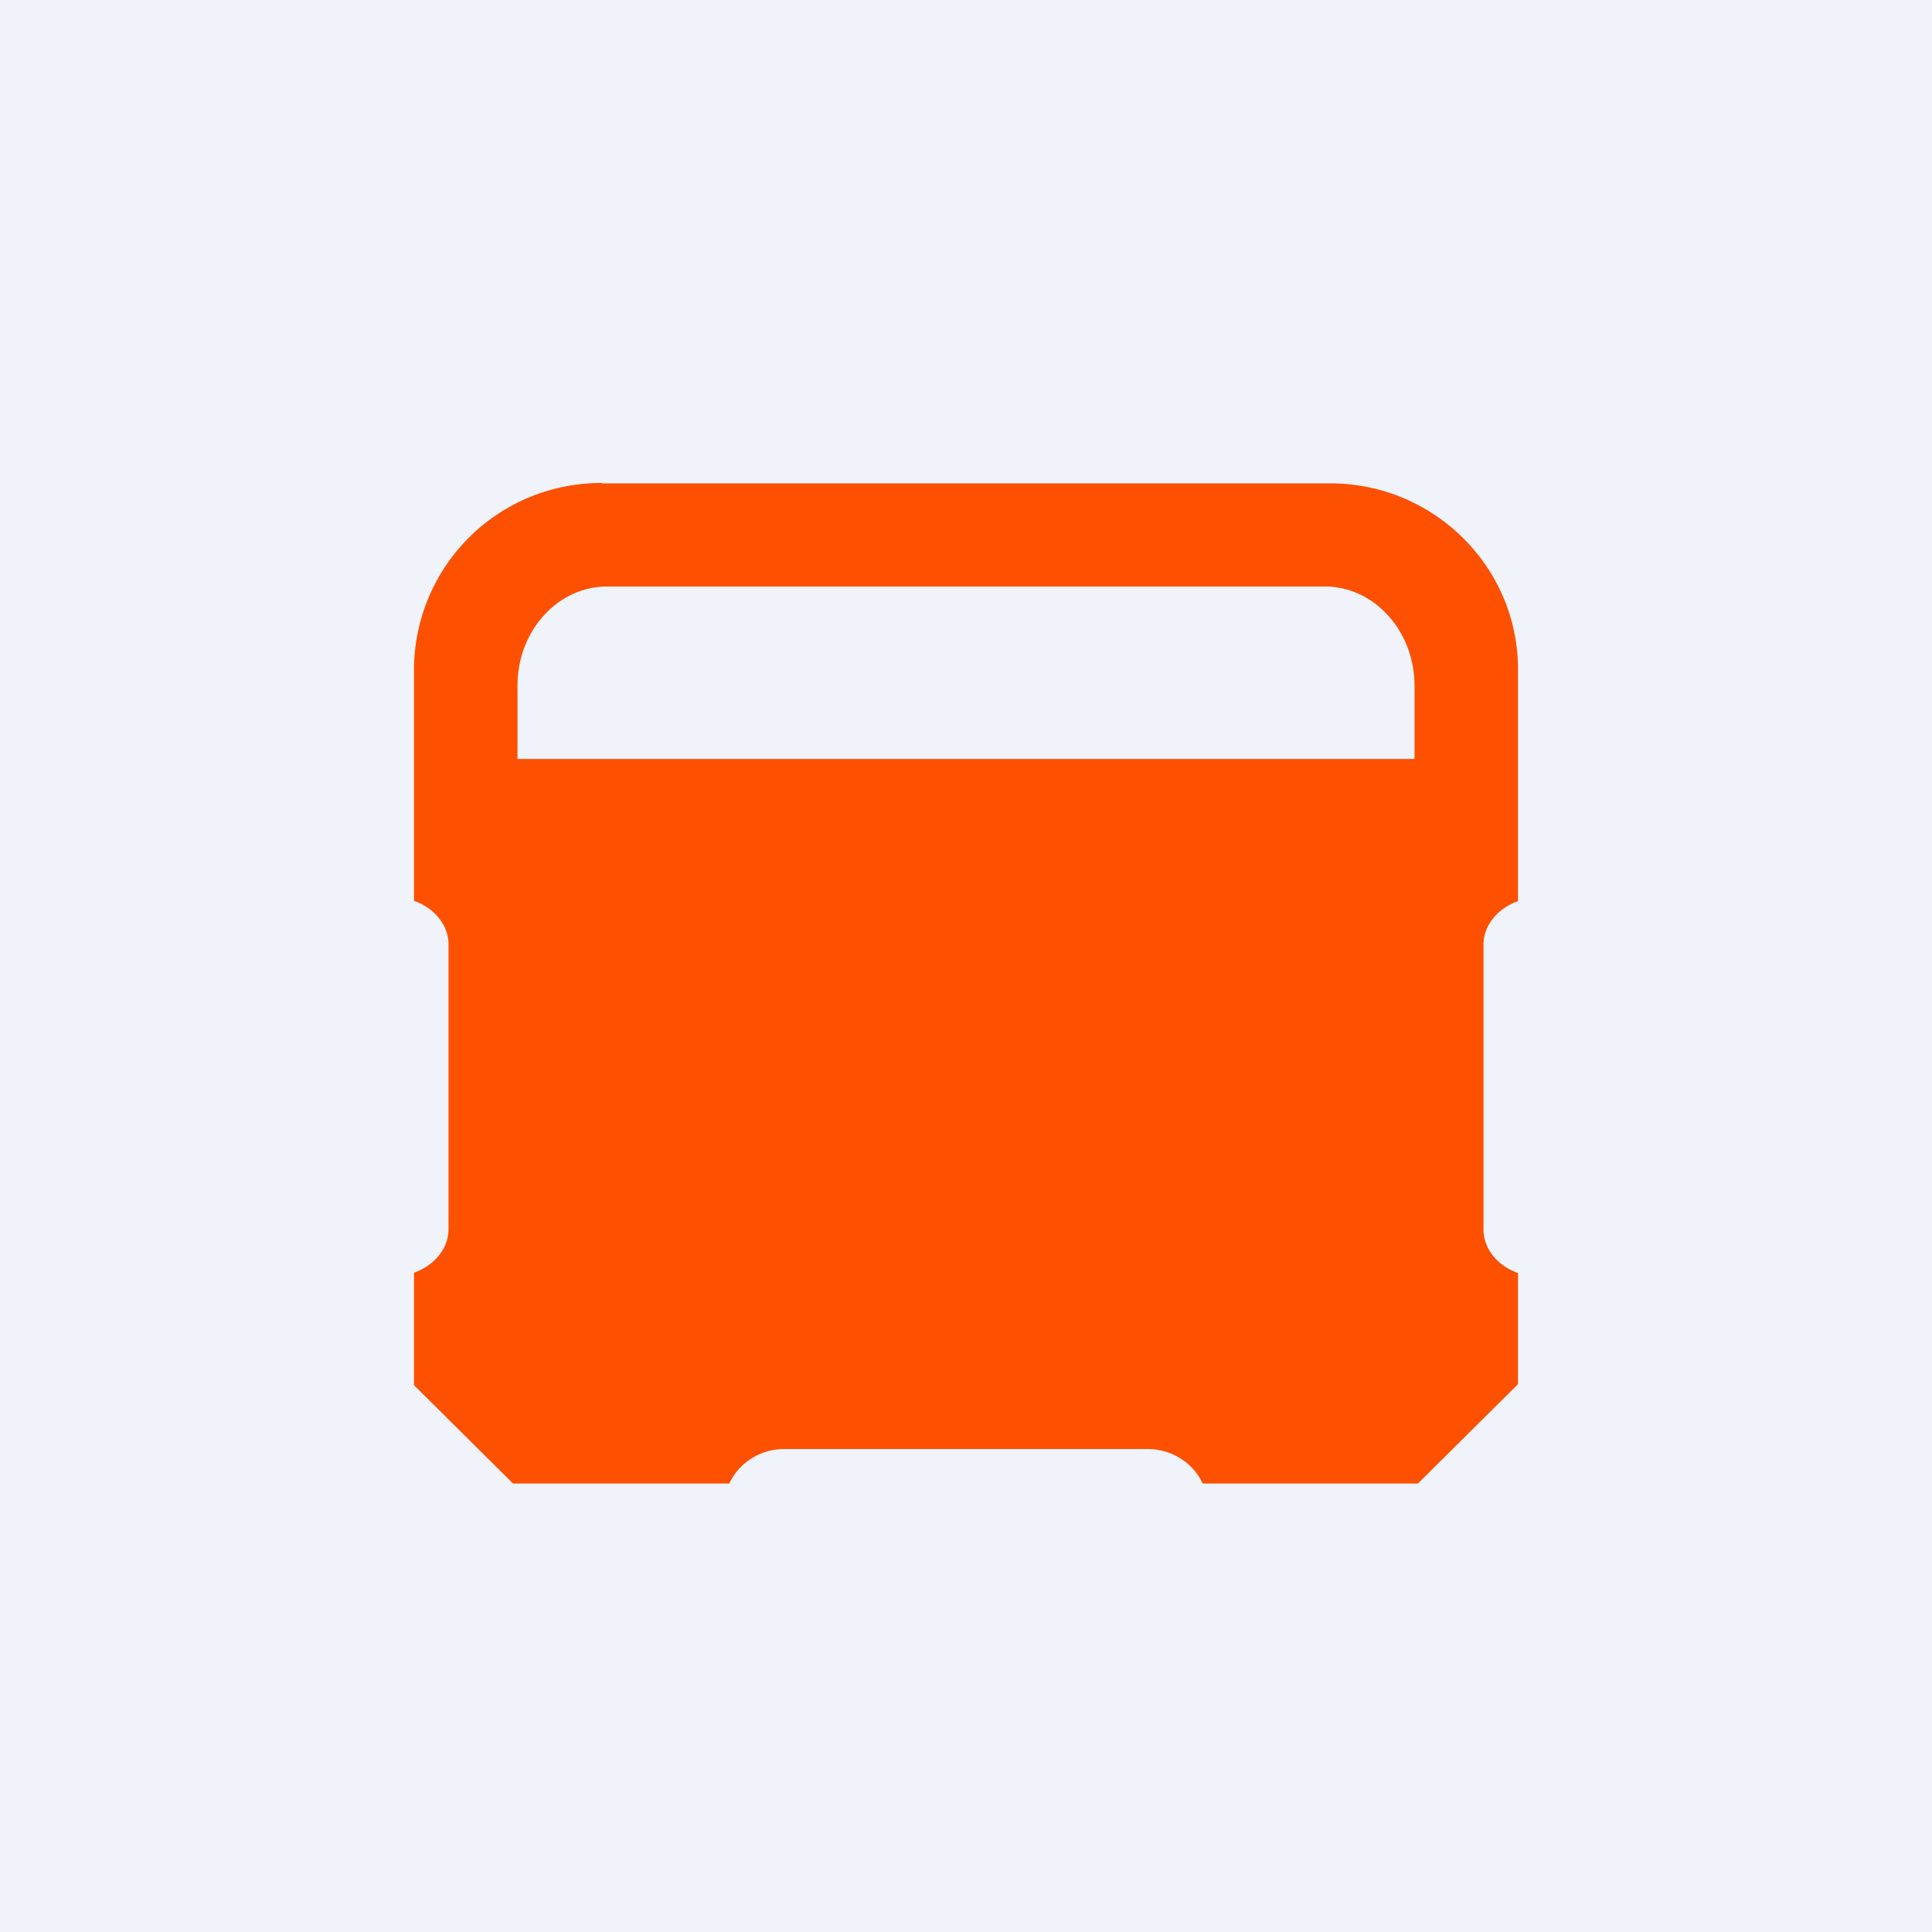 <svg width="56" height="56" viewBox="0 0 56 56" xmlns="http://www.w3.org/2000/svg"><path fill="#F0F3FA" d="M0 0h56v56H0z"/><path fill-rule="evenodd" d="M17.45 14A5.42 5.42 0 0 0 12 19.4v6.71c.59.21 1 .7 1 1.26v8.26c0 .56-.41 1.05-1 1.26v3.26L14.87 43h6.27c.27-.59.89-1 1.6-1h10.52c.71 0 1.33.41 1.6 1h6.24l2.9-2.88V36.9c-.59-.21-1-.7-1-1.26v-8.26c0-.56.41-1.05 1-1.26V19.4c0-2.97-2.44-5.39-5.45-5.39h-21.1Zm.15 3c-1.44 0-2.6 1.29-2.6 2.87V22h26v-2.13C41 18.3 39.84 17 38.4 17H17.6Z" fill="#FD5000"/></svg>